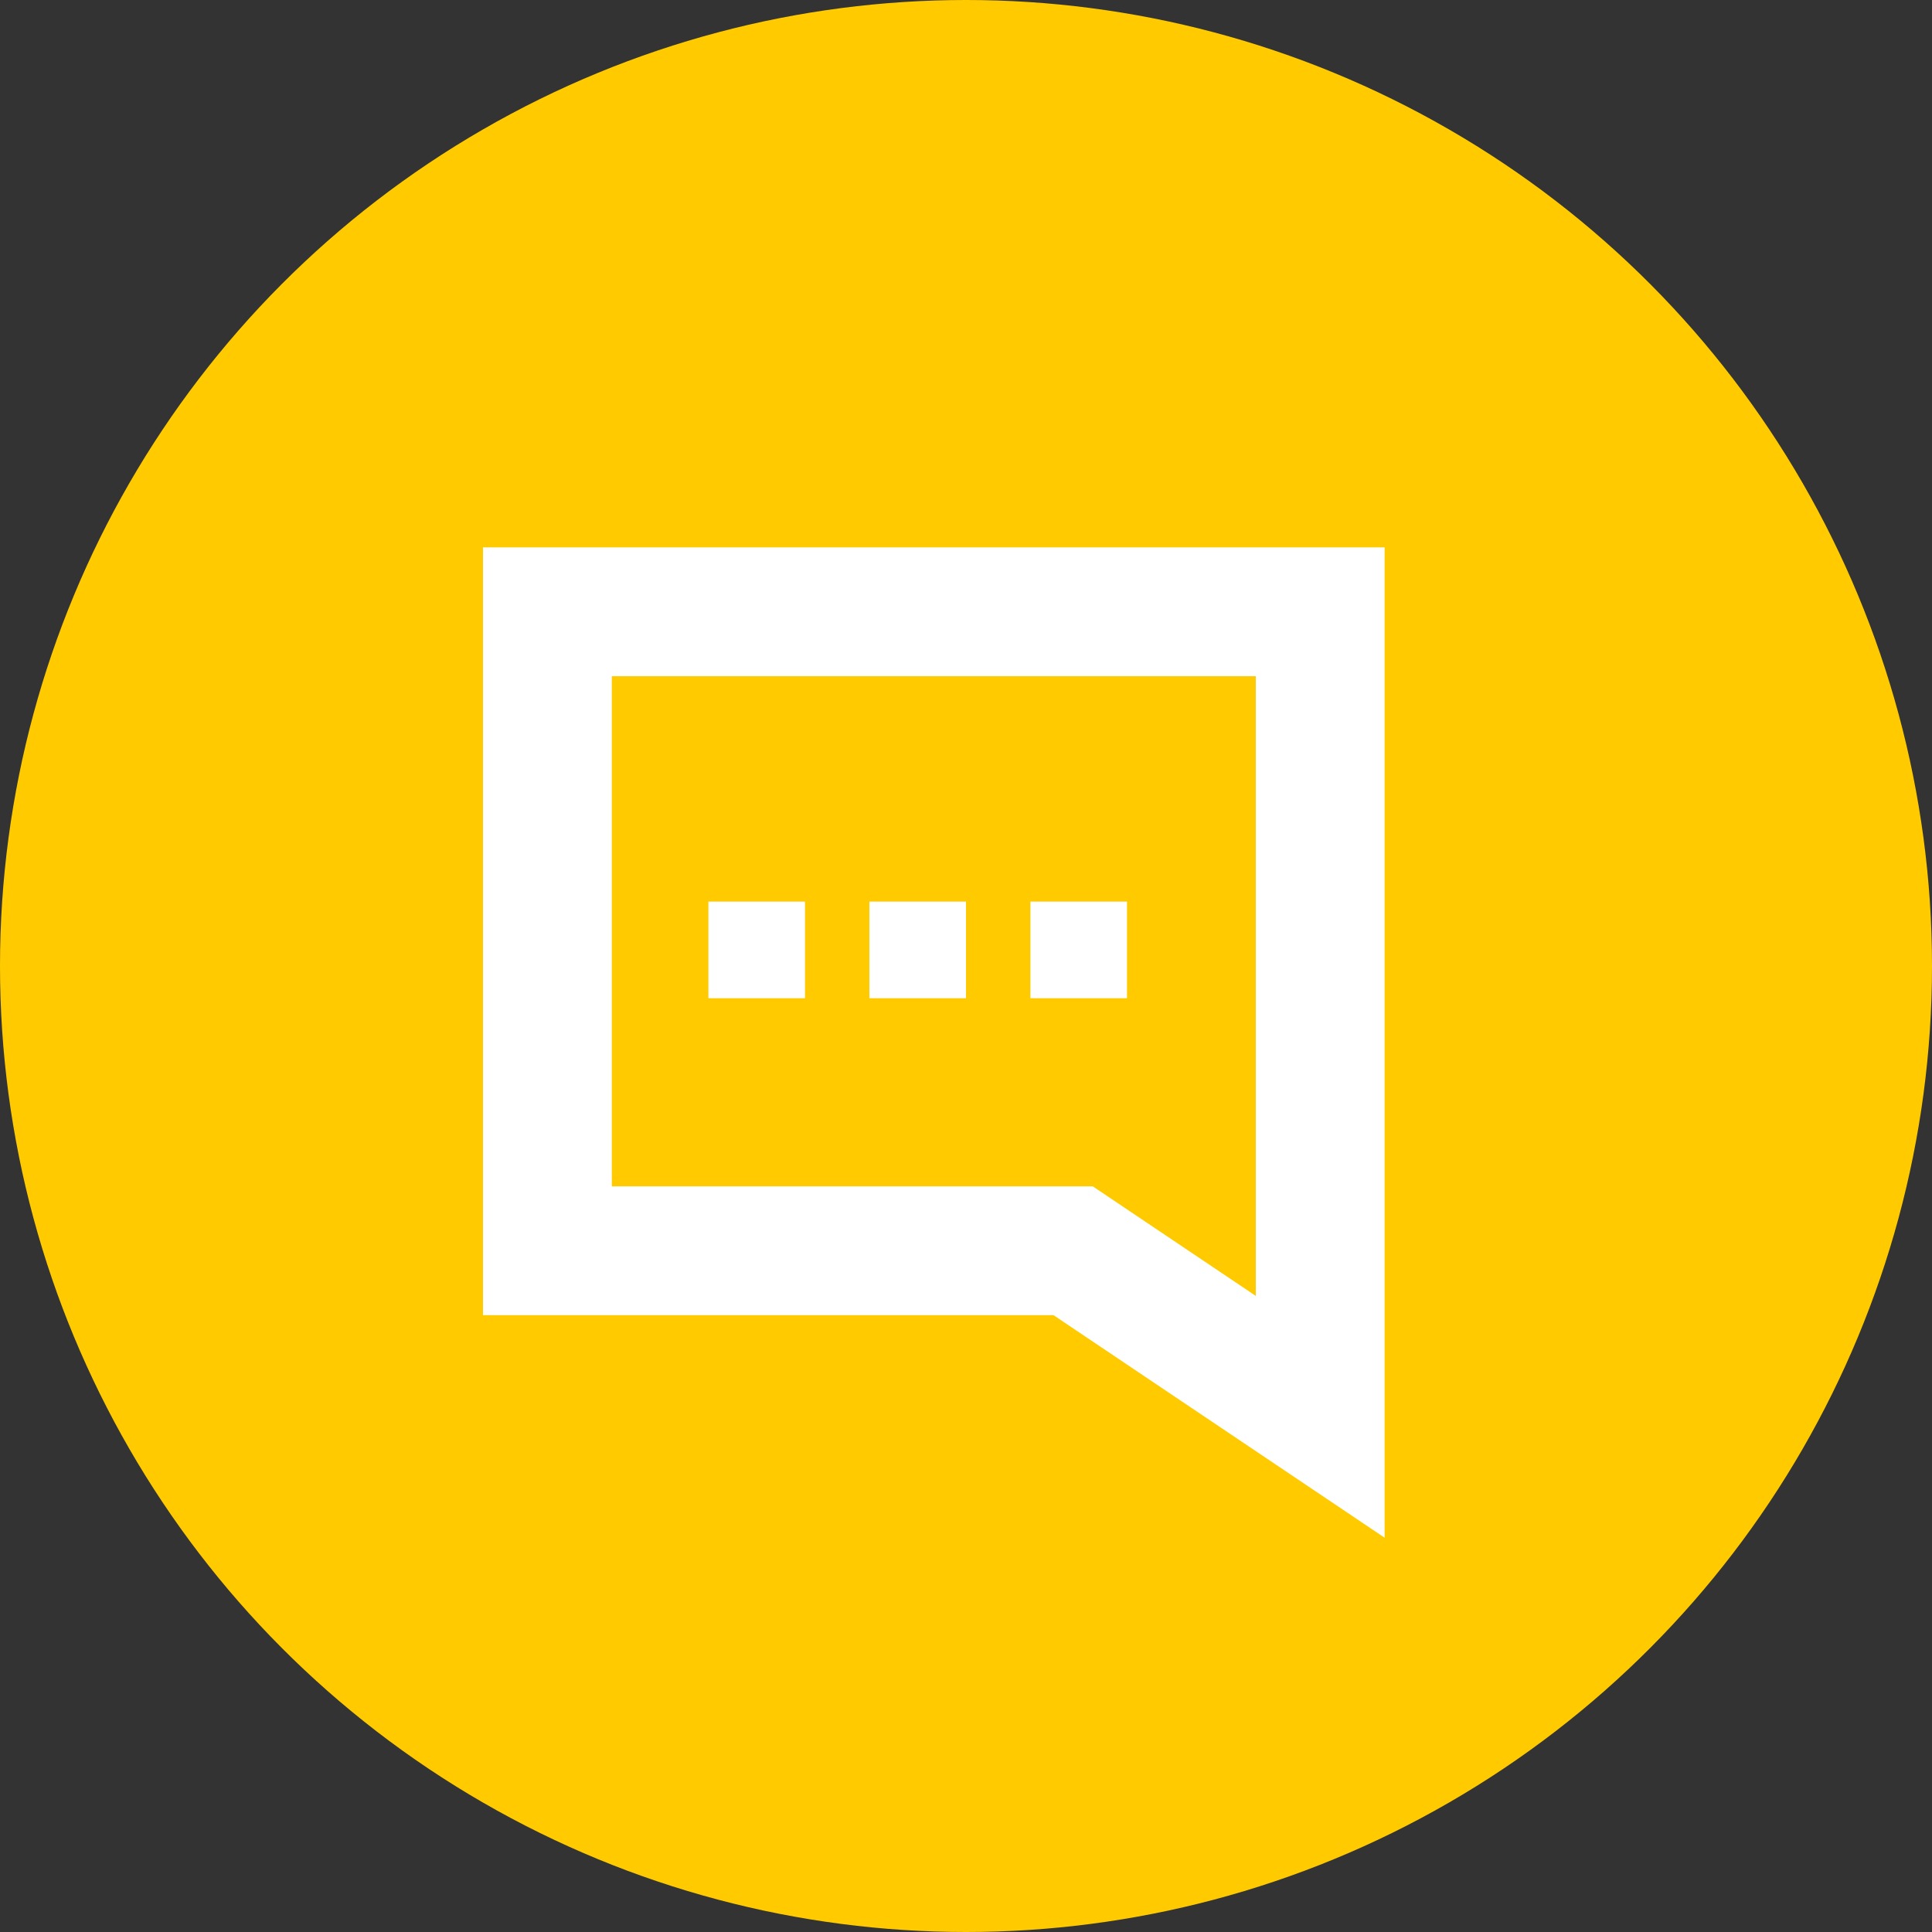 <?xml version="1.0" encoding="UTF-8"?>
<svg width="60px" height="60px" viewBox="0 0 60 60" version="1.1" xmlns="http://www.w3.org/2000/svg" xmlns:xlink="http://www.w3.org/1999/xlink">
    <rect x="0" y="0" width="60" height="60" fill="#333333" stroke="none"/>
    <!-- Generator: Sketch 53 (72520) - https://sketchapp.com -->
    <title>technische-daten-icon copy 3</title>
    <desc>Created with Sketch.</desc>
    <g id="technische-daten-icon-copy-3" stroke="none" stroke-width="1" fill="none" fill-rule="evenodd">
        <g id="Group-Copy-3">
            <circle id="Oval-3-Copy" fill="#FFCB00" cx="30" cy="30" r="30"></circle>
            <g id="Group-3" transform="translate(17, 19)">
                <polygon id="Rectangle" stroke="#FFFFFF" stroke-width="4" points="0 1.33143496e-13 24 0 24 25 16.327 19.843 0 19.843"></polygon>
                <rect id="Rectangle" fill="#FFFFFF" x="5" y="9" width="3" height="3"></rect>
                <rect id="Rectangle" fill="#FFFFFF" x="10" y="9" width="3" height="3"></rect>
                <rect id="Rectangle" fill="#FFFFFF" x="15" y="9" width="3" height="3"></rect>
            </g>
        </g>
    </g>
</svg>